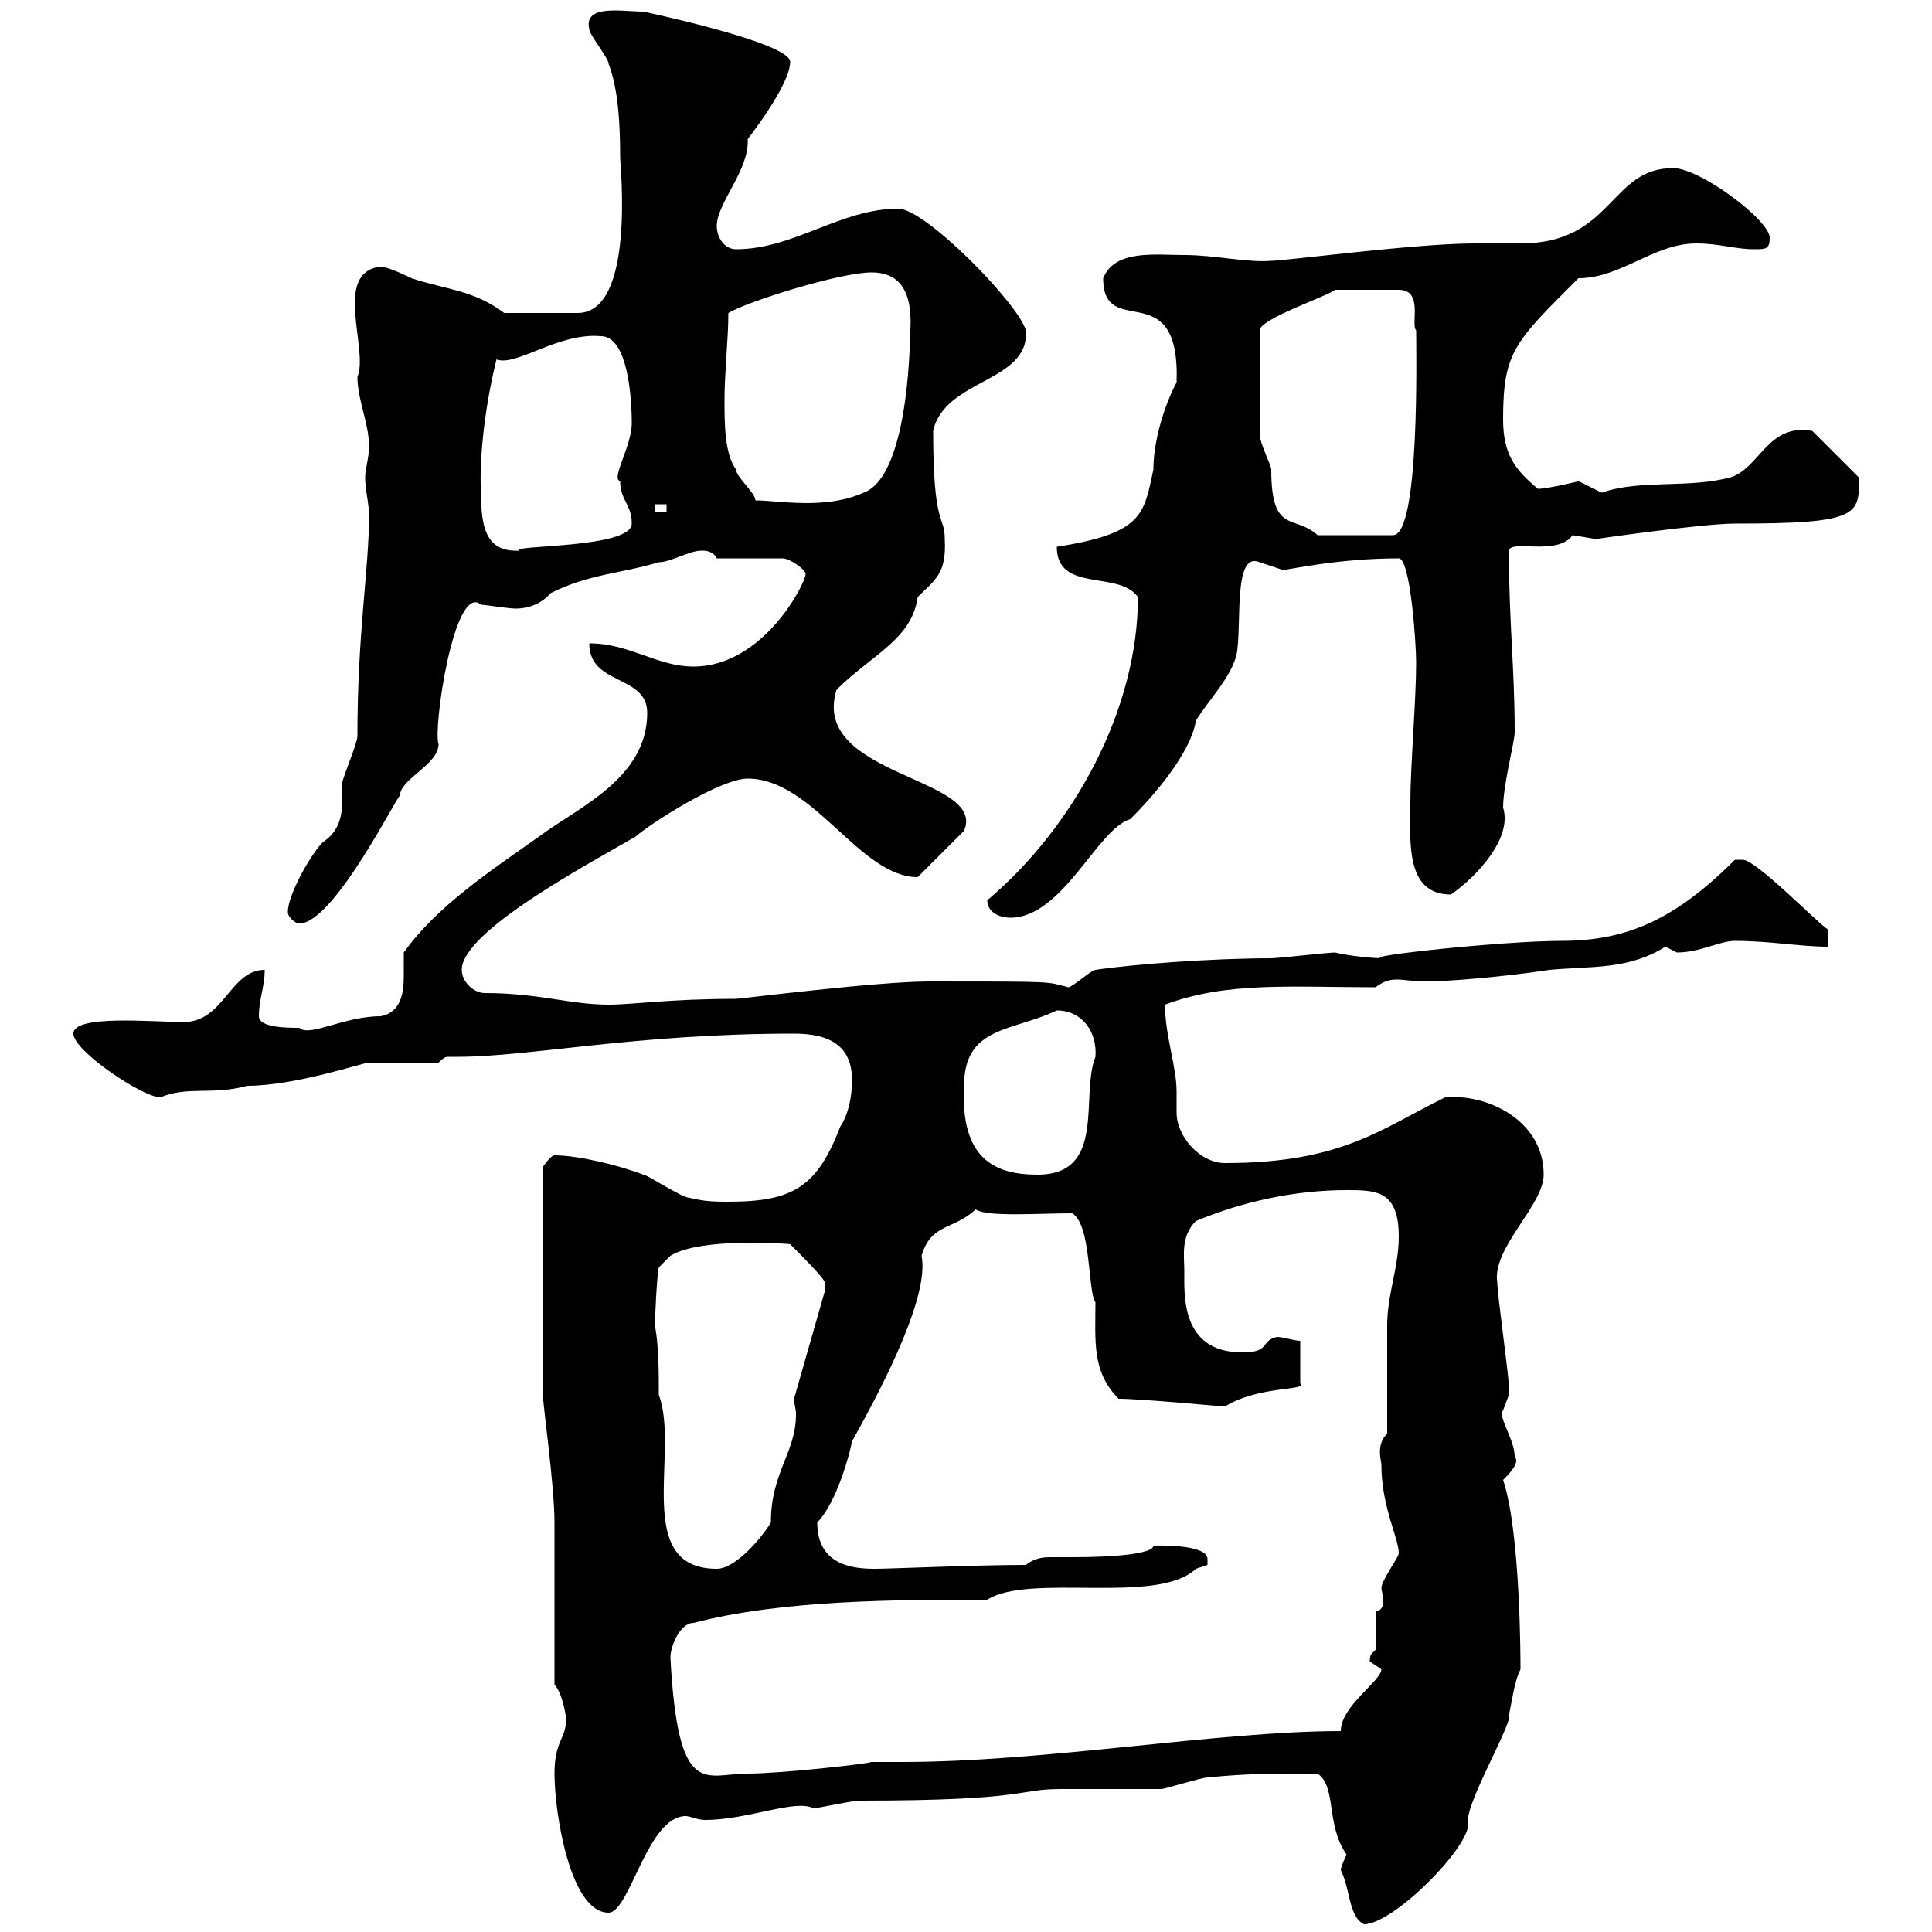 <svg xmlns="http://www.w3.org/2000/svg" xmlns:xlink="http://www.w3.org/1999/xlink" width="300" height="300"><path d="M208.20 290.40C209.70 293.40 209.40 297.60 211.80 298.80C216.30 298.80 228 287.10 228 283.20C227.10 280.80 234.90 267.60 234.30 266.40C234.90 263.40 235.20 261 236.10 259.20C236.10 257.70 236.10 237.90 233.40 229.80C234.30 228.90 236.10 227.10 235.20 226.20C235.20 223.50 232.50 219.90 233.40 219C233.40 219 234.30 216.60 234.30 216.60C234.30 215.40 234.30 215.40 234.30 215.40C234.30 213.60 232.50 201 232.50 199.20C231.60 193.80 239.70 187.20 239.70 182.40C239.70 174 231 169.80 224.40 170.40C214.50 175.20 208.50 180.60 190.20 180.60C186.30 180.60 182.70 176.40 182.70 172.80C182.70 171.60 182.70 170.40 182.70 169.50C182.70 165.60 180.90 160.80 180.90 156C190.50 152.40 200.40 153.30 213.60 153.30C214.80 152.40 215.70 152.10 216.90 152.10C218.10 152.10 219.30 152.40 221.70 152.40C224.10 152.40 232.80 151.80 240.60 150.60C247.20 150 252.90 150.60 258.60 147C258.60 147 260.40 147.90 260.40 147.90C264 147.90 267 146.10 269.40 146.10C274.80 146.10 279.60 147 283.80 147L283.80 144.30C282.30 143.40 272.70 133.50 270.60 133.50C270.60 133.50 269.40 133.50 269.40 133.50C260.10 142.80 252.60 146.10 242.40 146.10C233.40 146.10 211.20 148.50 214.50 148.80C213.60 148.80 209.70 148.50 207.30 147.90C206.40 147.90 198.30 148.80 197.40 148.80C188.40 148.80 176.10 149.70 170.10 150.60C169.50 150.60 166.50 153.30 165.90 153.30C162.30 152.40 164.40 152.40 144.30 152.40C136.20 152.40 114.90 155.10 114.30 155.10C103.80 155.10 98.40 156 94.50 156C88.50 156 83.70 154.20 75.30 154.20C73.50 154.20 71.70 152.40 71.70 150.60C71.70 144.60 91.50 134.10 98.70 129.90C101.10 127.80 111.90 120.90 116.10 120.90C126.30 120.90 133.50 136.20 142.50 136.20L149.70 129C153.30 120.60 125.70 120.60 129.90 107.10C135.30 101.70 141.60 99.30 142.50 92.70C145.20 90 147 89.10 146.70 83.70C146.70 79.80 144.90 82.20 144.90 66.90C146.70 58.80 159.90 59.40 159.30 51.30C158.10 47.10 143.70 32.40 139.50 32.40C130.50 32.40 123.30 38.70 114.30 38.70C112.50 38.70 111.30 36.90 111.30 35.10C111.30 31.50 116.40 26.40 116.10 21.60C116.10 21.60 122.70 13.20 122.70 9.60C122.70 6.60 99.90 1.80 99.90 1.80C96.60 1.80 90.60 0.60 91.50 4.50C91.50 5.40 94.50 9 94.50 9.90C96 13.80 96.30 19.20 96.30 24.60C96.30 25.50 98.70 48.60 89.70 48.60C87.30 48.60 82.50 48.60 78.30 48.60C73.50 45 69.30 45 63.90 43.20C63.90 43.20 60.30 41.40 59.10 41.40C51.60 42.30 57.30 54.30 55.50 58.50C55.50 62.10 57.30 65.70 57.30 69.30C57.30 71.10 56.70 72.90 56.70 74.10C56.70 76.20 57.30 78 57.30 80.10C57.30 88.50 55.50 98.10 55.50 114.30C55.50 115.50 53.10 120.90 53.10 121.80C53.10 124.80 53.70 128.40 50.10 130.80C48.30 132.60 44.70 138.90 44.70 141.60C44.70 142.50 45.90 143.40 46.50 143.40C51.90 143.40 62.10 122.70 62.10 123.60C62.10 120.90 68.10 118.80 68.10 115.50C67.20 113.40 70.50 90.30 74.70 93.90C75.30 93.90 78.90 94.50 80.10 94.50C81.30 94.50 83.70 94.20 85.50 92.10C91.50 89.10 96.30 89.10 102.30 87.30C104.10 87.30 107.10 85.50 108.90 85.50C109.50 85.50 110.70 85.50 111.30 86.70L121.50 86.70C122.70 86.70 125.10 88.50 125.10 89.10C125.10 90.60 118.50 103.50 107.70 103.50C102 103.50 97.80 99.90 91.50 99.90C91.50 106.50 100.50 104.70 100.50 110.70C100.50 120.90 89.70 125.40 83.70 129.90C76.50 135 67.80 140.70 62.70 147.90C62.70 148.80 62.70 150 62.70 151.50C62.70 153.90 62.40 157.20 59.10 157.80C53.40 157.80 48 161.10 46.50 159.60C44.70 159.60 40.20 159.60 40.20 157.80C40.20 155.10 41.10 153.30 41.10 150.60C35.70 150.60 34.80 158.70 28.50 158.70C23.70 158.70 11.40 157.50 11.40 160.50C11.40 163.20 22.20 170.40 24.90 170.40C29.10 168.60 33 170.10 38.40 168.60C45.90 168.60 56.40 165 57.30 165C59.10 165 66.30 165 68.10 165C69 164.10 69.30 164.10 69.60 164.10C69.90 164.10 70.80 164.10 71.10 164.10C82.20 164.10 98.70 160.50 123.30 160.50C128.70 160.50 132.30 162.30 132.30 167.70C132.30 170.40 131.70 173.10 130.50 174.90C126.90 184.20 123.30 186.60 113.10 186.60C111.30 186.60 109.50 186.60 107.10 186C105.90 186 100.50 182.40 99.90 182.40C96 180.90 89.70 179.40 86.10 179.40C85.50 179.40 84.30 181.20 84.30 181.20L84.30 216.60C84.30 218.10 86.10 230.70 86.10 236.40C86.10 240 86.10 258 86.10 261.60C87.30 262.80 87.90 266.40 87.90 267C87.90 270 86.10 270.30 86.10 275.40C86.10 281.40 88.50 297 94.50 297C97.80 297 100.50 282 106.50 282C107.10 282 108.30 282.60 109.50 282.60C116.10 282.60 123.60 279.30 126.30 280.80C126.90 280.80 132.30 279.60 133.50 279.60C159.90 279.60 157.80 277.80 164.70 277.80C166.50 277.80 178.50 277.80 180.30 277.80C180.90 277.80 186.60 276 187.50 276C193.80 275.40 196.50 275.40 204.60 275.40C207.60 277.50 205.80 283.20 209.10 288C209.10 288 208.20 289.80 208.20 290.40ZM104.10 257.40C104.10 255.60 105.60 252 107.70 252C121.50 248.40 139.50 248.40 153.30 248.40C159.90 244.20 179.70 249.30 185.70 243.60L187.50 243C187.50 243 187.50 242.40 187.50 242.10C187.50 239.70 179.40 240 179.10 240C179.10 241.20 173.70 241.80 166.50 241.80C165.30 241.80 164.40 241.80 163.20 241.80C162.30 241.80 160.80 241.80 159.30 243C151.50 243 138.30 243.60 135.90 243.60C132.90 243.60 126.90 243.30 126.90 236.40C129.90 233.40 132 225.60 132.30 223.80C137.70 214.20 144.30 201 143.10 195C144.60 189.90 147.90 191.10 151.50 187.80C153.30 189 161.10 188.40 166.50 188.40C169.50 190.20 168.90 200.70 170.10 202.20C170.10 208.20 169.50 213 173.70 217.20C177.30 217.20 189.60 218.40 190.20 218.40C195.60 215.10 203.10 216 201.90 214.80L201.90 208.20C201 208.20 199.20 207.60 198.30 207.60C195.60 208.20 197.40 210 192.90 210C183.30 210 183.90 201 183.90 197.40C183.90 195 183.30 192 185.70 189.60C192.90 186.60 201 184.80 209.10 184.80C213.60 184.80 217.20 184.80 217.20 192C217.20 196.80 215.40 201 215.40 205.80C215.40 208.20 215.40 220.20 215.40 222.60C213.60 224.40 214.50 226.80 214.50 227.40C214.50 234 217.20 238.80 217.20 241.20C217.20 241.80 214.50 245.40 214.50 246.60C214.50 246.90 214.80 247.80 214.80 248.70C214.80 249.30 214.50 250.20 213.60 250.20L213.60 256.20C213 256.80 212.70 256.80 212.70 258C212.70 258 214.50 259.20 214.50 259.20C214.50 261 208.20 264.90 208.20 268.80C189.30 268.80 162.30 273.60 140.10 273.60C138.90 273.60 137.10 273.60 135.30 273.60C134.70 273.90 121.20 275.40 116.10 275.40C109.50 275.40 105.30 279.60 104.10 257.40ZM101.70 205.80C101.70 204.60 102 198 102.30 196.80L104.10 195C108.90 192 123.30 193.20 122.70 193.20C124.50 195 128.10 198.60 128.10 199.20C128.10 200.40 128.10 200.40 128.10 200.40L123.30 217.20C123.30 218.10 123.60 218.70 123.60 219.60C123.60 225.60 119.70 228.60 119.70 236.40C118.50 238.50 114.30 243.60 111.30 243.60C98.10 243.60 105.60 225.30 102.30 216.60C102.30 213 102.30 209.10 101.70 205.80ZM149.70 168.60C149.70 159.30 157.20 160.20 164.10 156.90C168 156.90 170.40 160.20 170.10 164.10C167.70 170.10 171.90 182.40 161.10 182.40C154.50 182.40 149.10 180 149.70 168.60ZM153.30 139.80C153.30 141.60 155.10 142.50 156.90 142.50C165 142.50 170.40 128.70 175.50 127.20C181.20 121.50 185.10 115.80 185.70 111.90C187.50 108.90 191.10 105.30 192 101.70C192.90 97.20 191.40 85.50 195.60 87.30C195.60 87.30 199.20 88.50 199.20 88.50C200.10 88.50 207.60 86.70 217.20 86.70C219 86.70 219.90 99.90 219.90 102.90C219.90 108.60 219 119.10 219 124.50C219 130.50 218.10 138.90 225.30 138.90C229.20 136.20 234.90 130.20 233.40 125.40C233.40 121.80 235.20 115.20 235.20 113.70C235.20 103.80 234.30 96.60 234.30 85.50C234.60 83.70 241.80 86.40 244.20 83.10C244.20 83.10 247.80 83.70 247.80 83.70C247.80 83.70 264.30 81.30 269.40 81.30C288.30 81.30 288.90 80.10 288.60 74.10L281.40 66.90C274.50 65.70 273.30 72.60 268.80 74.10C262.20 75.90 254.70 74.40 248.70 76.50C248.70 76.50 245.10 74.70 245.10 74.70C245.40 74.70 240.30 75.90 238.80 75.90C235.20 72.90 233.40 70.50 233.40 65.10C233.40 54.60 235.20 53.10 245.10 43.20C251.70 43.20 256.80 37.80 263.40 37.80C267 37.80 269.40 38.70 272.40 38.70C274.20 38.70 274.80 38.70 274.80 36.90C274.80 34.20 264 26.10 259.80 26.10C249.90 26.10 250.50 37.80 236.10 37.80C235.20 37.80 229.80 37.80 228.90 37.80C219.90 37.80 199.50 40.50 197.40 40.50C193.50 40.80 188.70 39.60 183.90 39.60C179.40 39.60 173.10 38.70 171.30 43.20C171.30 53.10 183.30 42.30 182.70 59.40C181.50 61.50 179.10 67.50 179.10 72.90C177.60 79.80 177.60 82.80 164.10 84.90C164.10 92.10 173.70 88.50 176.70 92.70C176.70 110.10 166.80 128.40 153.30 139.80ZM74.70 76.50C74.40 72.60 75 64.20 77.10 55.80C80.10 57 86.70 51.60 93.30 52.20C97.50 52.20 98.10 61.80 98.10 65.70C98.10 69.30 94.80 74.40 96.30 74.70C96.30 77.70 98.10 78.30 98.10 81.30C98.10 85.20 78.90 84.60 80.70 85.50C75.30 85.80 74.70 81.60 74.70 76.50ZM195.60 67.50L195.60 51.30C195.60 49.50 206.40 45.90 207.30 45L217.20 45C221.10 45 219 50.40 219.90 51.30C219.90 54.60 220.50 83.10 216.30 83.10L204.60 83.10C201 79.80 197.40 83.10 197.40 72.90C197.40 72.30 195.60 68.70 195.60 67.50ZM101.70 78.30L103.50 78.30L103.50 79.50L101.70 79.50ZM112.50 62.10C112.50 57.90 113.10 52.50 113.10 48.60C116.10 46.80 130.50 42.30 135.30 42.30C139.80 42.30 141.90 45.30 141.30 52.20C141.30 49.80 141.60 73.80 134.10 76.50C128.10 79.20 120.90 77.70 117.30 77.70C117.30 76.50 114.30 74.10 114.30 72.90C112.50 70.50 112.50 65.70 112.50 62.10Z"/></svg>